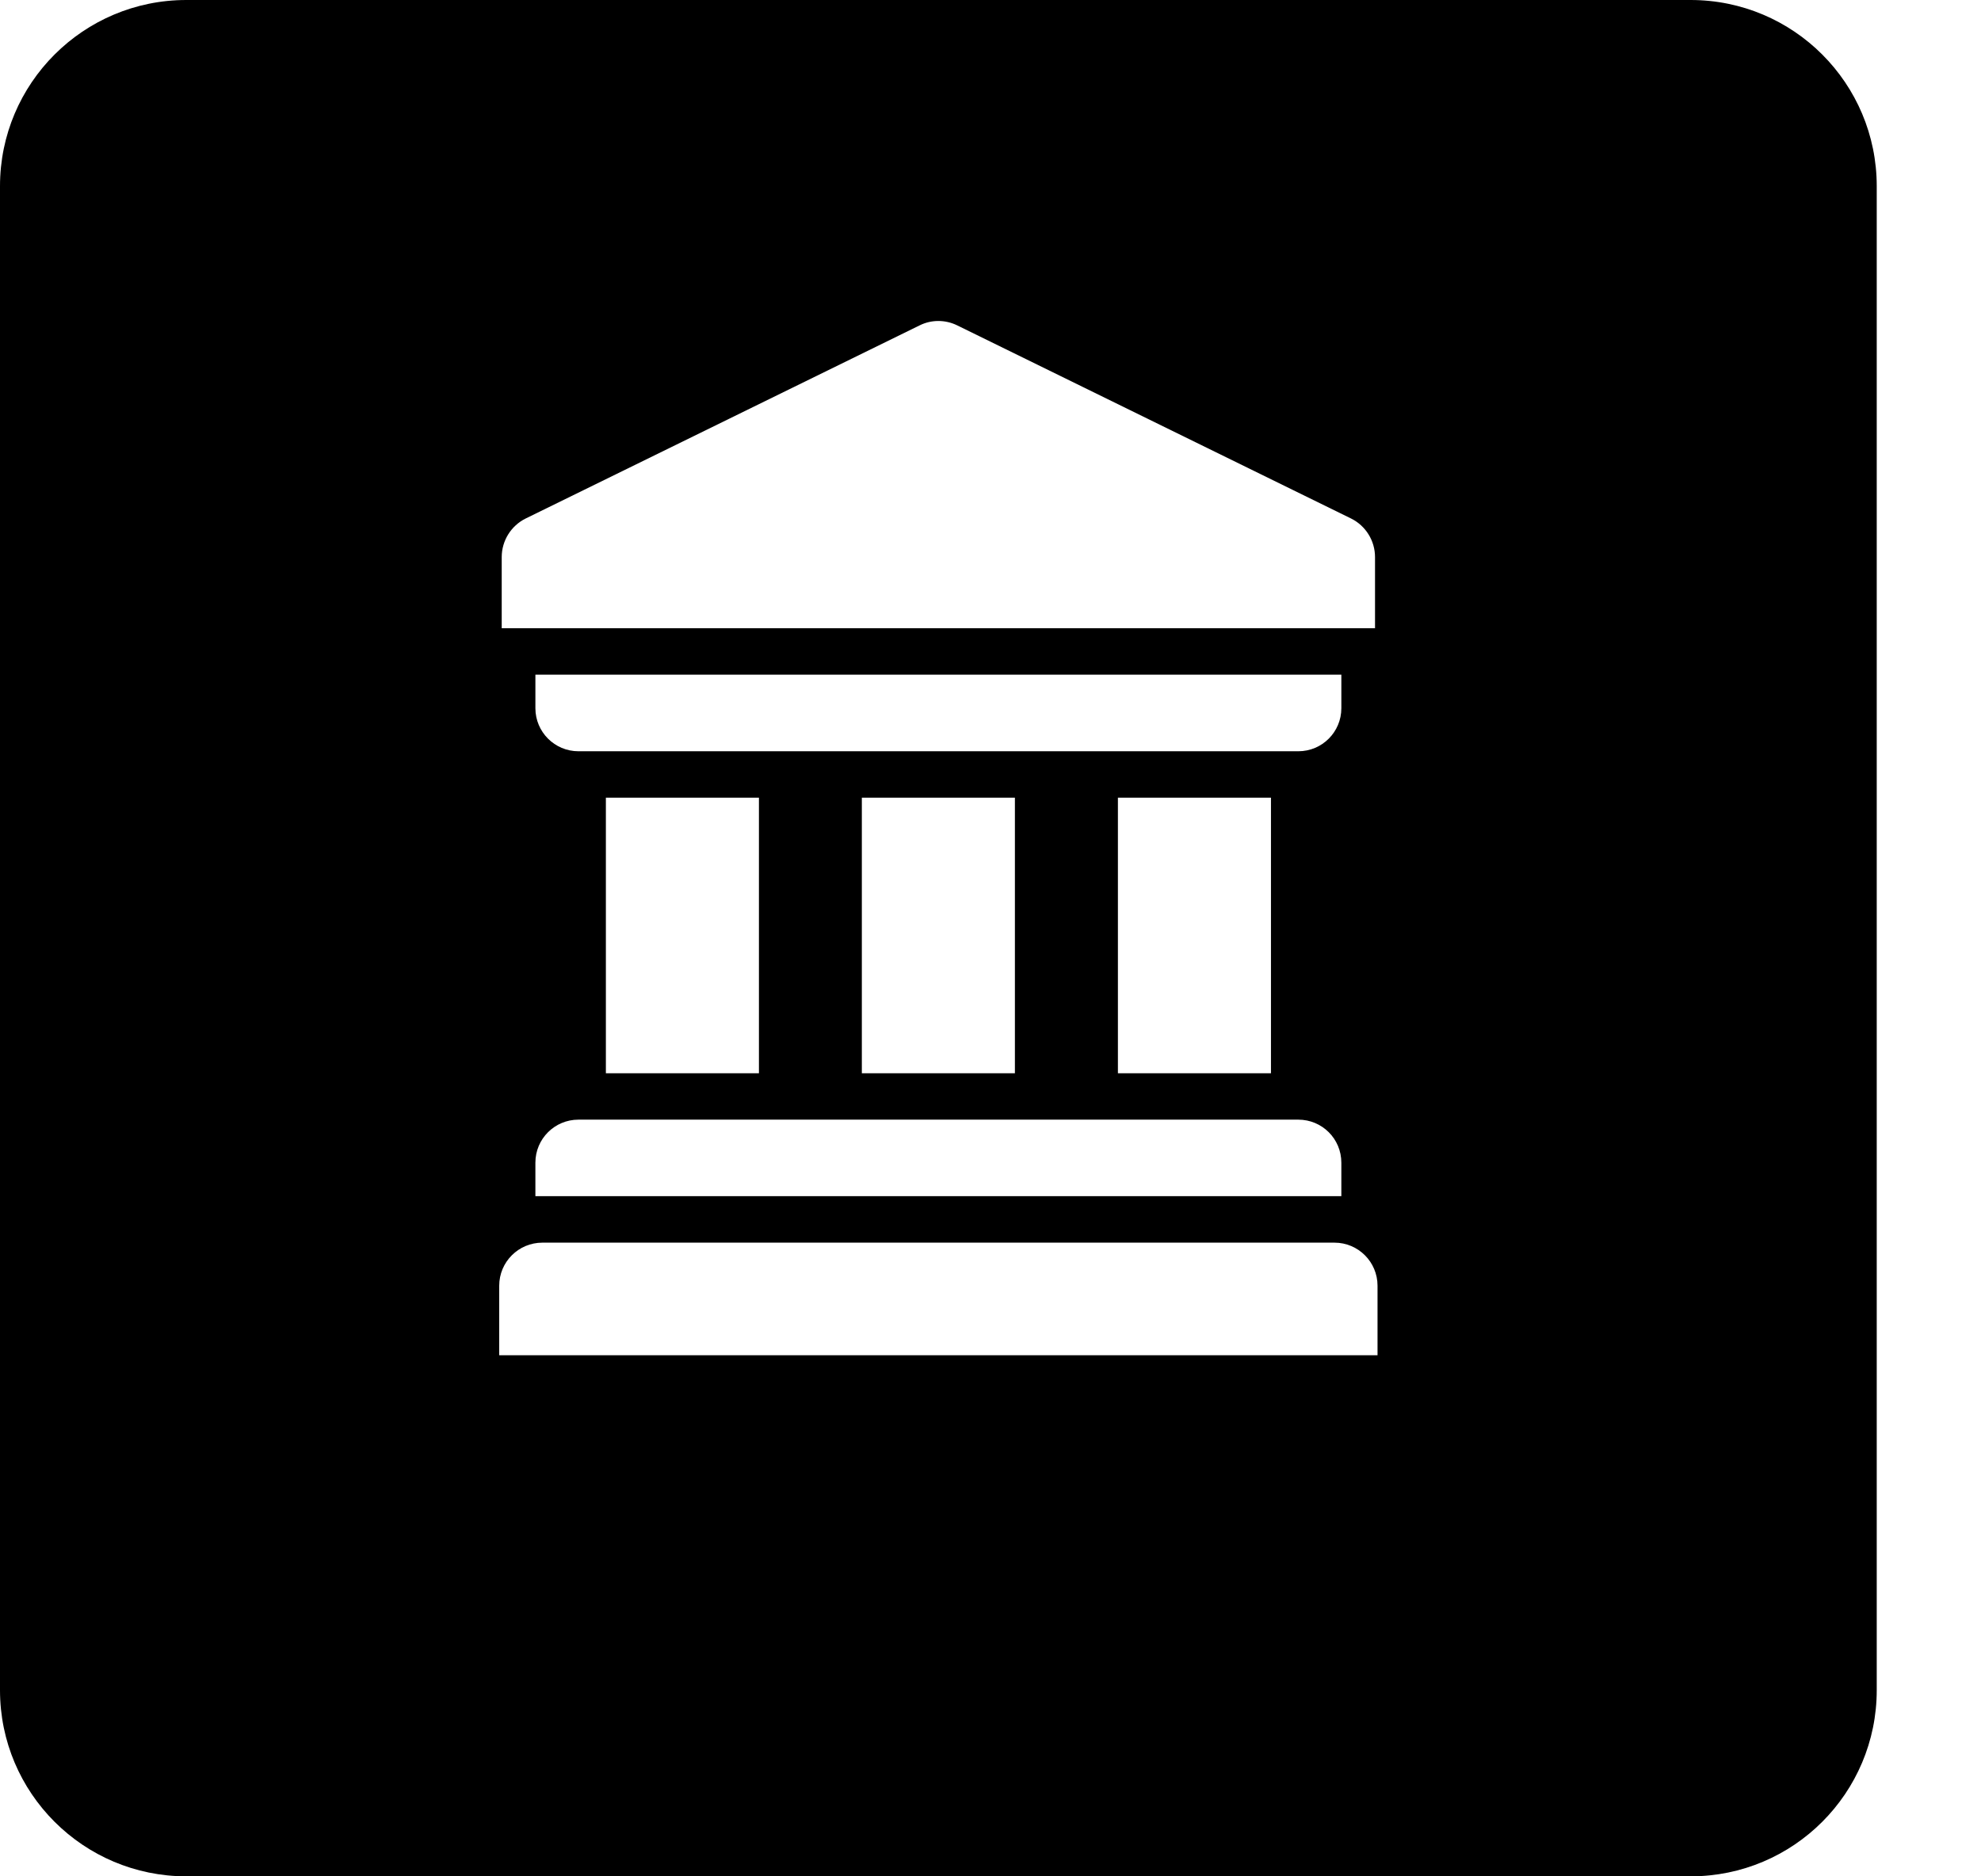 <?xml version="1.0" encoding="UTF-8" standalone="no"?><!DOCTYPE svg PUBLIC "-//W3C//DTD SVG 1.1//EN" "http://www.w3.org/Graphics/SVG/1.1/DTD/svg11.dtd"><svg width="100%" height="100%" viewBox="0 0 19 18" version="1.1" xmlns="http://www.w3.org/2000/svg" xmlns:xlink="http://www.w3.org/1999/xlink" xml:space="preserve" xmlns:serif="http://www.serif.com/" style="fill-rule:evenodd;clip-rule:evenodd;stroke-linejoin:round;stroke-miterlimit:2;"><path d="M0,16.214l0,-14.428c0,-0.987 0.801,-1.786 1.787,-1.786l7.213,0l7.215,0c0.986,0 1.785,0.799 1.785,1.786l0,7.214l0,7.214c0,0.987 -0.799,1.786 -1.785,1.786l-7.215,0l-7.213,-0c-0.986,-0 -1.787,-0.799 -1.787,-1.786Zm12.452,-5.473l-6.904,0c-0.228,0 -0.413,0.184 -0.413,0.413l-0,0.321l7.73,0l-0,-0.321c-0,-0.229 -0.184,-0.413 -0.413,-0.413Zm-7.64,-5.397l-0,0.683l8.376,-0l-0,-0.683c-0,-0.157 -0.09,-0.301 -0.23,-0.37l-3.776,-1.852c-0.115,-0.057 -0.25,-0.057 -0.363,-0l-3.777,1.852c-0.14,0.069 -0.23,0.213 -0.23,0.37Zm5.91,2.308l0,2.644l1.468,-0l0,-2.644l-1.468,-0Zm-2.456,-0l0,2.644l1.468,-0l0,-2.644l-1.468,-0Zm-2.455,-0l0,2.644l1.468,-0l-0,-2.644l-1.468,-0Zm6.641,-0.445c0.229,-0 0.413,-0.185 0.413,-0.413l-0,-0.322l-7.73,0l-0,0.322c-0,0.228 0.185,0.413 0.413,0.413l6.904,-0Zm0.76,5.794l-0,-0.667c-0,-0.228 -0.185,-0.413 -0.413,-0.413l-7.597,-0c-0.229,-0 -0.414,0.185 -0.414,0.413l0,0.667l8.424,0Z"/></svg>